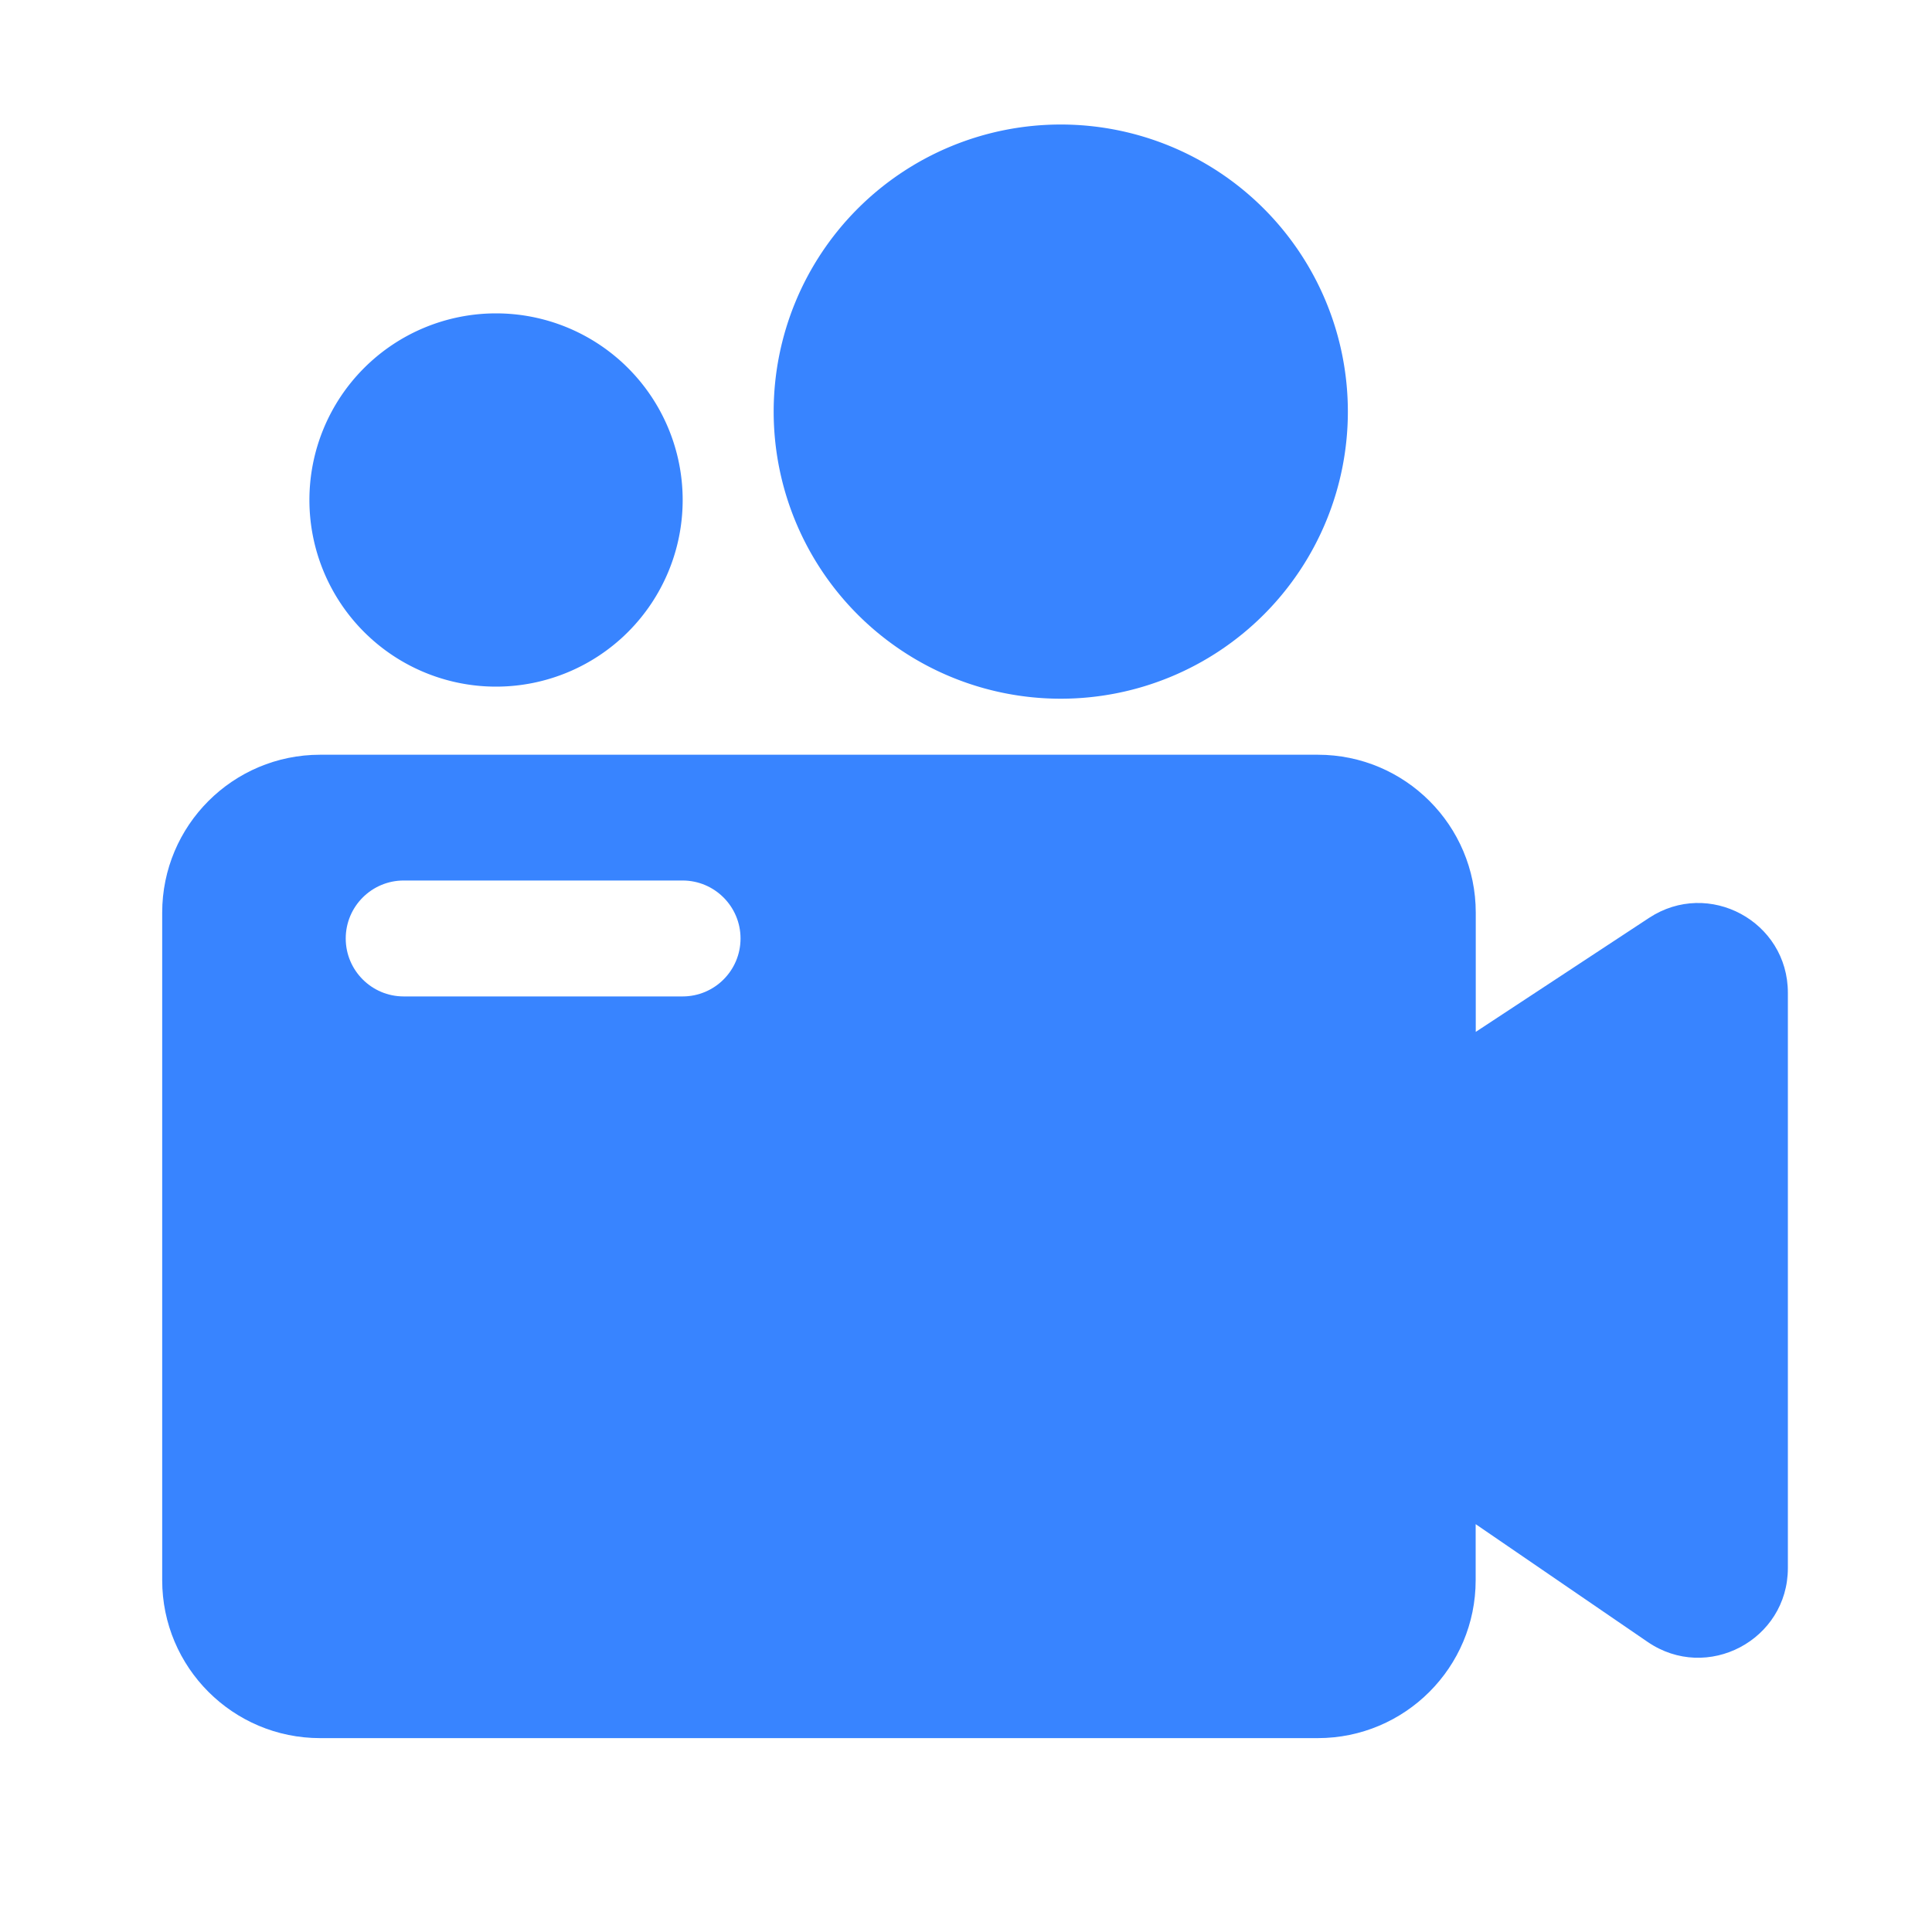 <svg class="svg-icon" style="width: 1em;height: 1em;vertical-align: middle;fill: #3884ff;overflow: hidden;" viewBox="0 0 1024 1024" version="1.1"
  xmlns="http://www.w3.org/2000/svg">
  <path d="M262.912 265.011m-98.918 0a98.918 98.918 0 1 0 197.837 0 98.918 98.918 0 1 0-197.837 0Z" fill="#3884ff" />
  <path d="M562.227 218.163m-152.166 0a152.166 152.166 0 1 0 304.333 0 152.166 152.166 0 1 0-304.333 0Z" fill="#3884ff" />
  <path d="M874.035 486.502l-91.853 60.416V483.738c0-46.234-37.478-83.712-83.712-83.712H169.677c-46.234 0-83.712 37.478-83.712 83.712v353.792c0 46.234 37.478 83.712 83.712 83.712h528.742c46.234 0 83.712-37.478 83.712-83.712v-29.696l91.136 62.413c31.539 21.606 74.342-0.973 74.342-39.168v-304.896c0-37.837-41.984-60.467-73.574-39.68z m-512.256 41.626H213.965c-16.947 0-30.72-13.773-30.72-30.72s13.773-30.72 30.72-30.72h147.814c16.947 0 30.72 13.773 30.72 30.72s-13.722 30.72-30.72 30.72z" fill="#3884ff" />
</svg>
